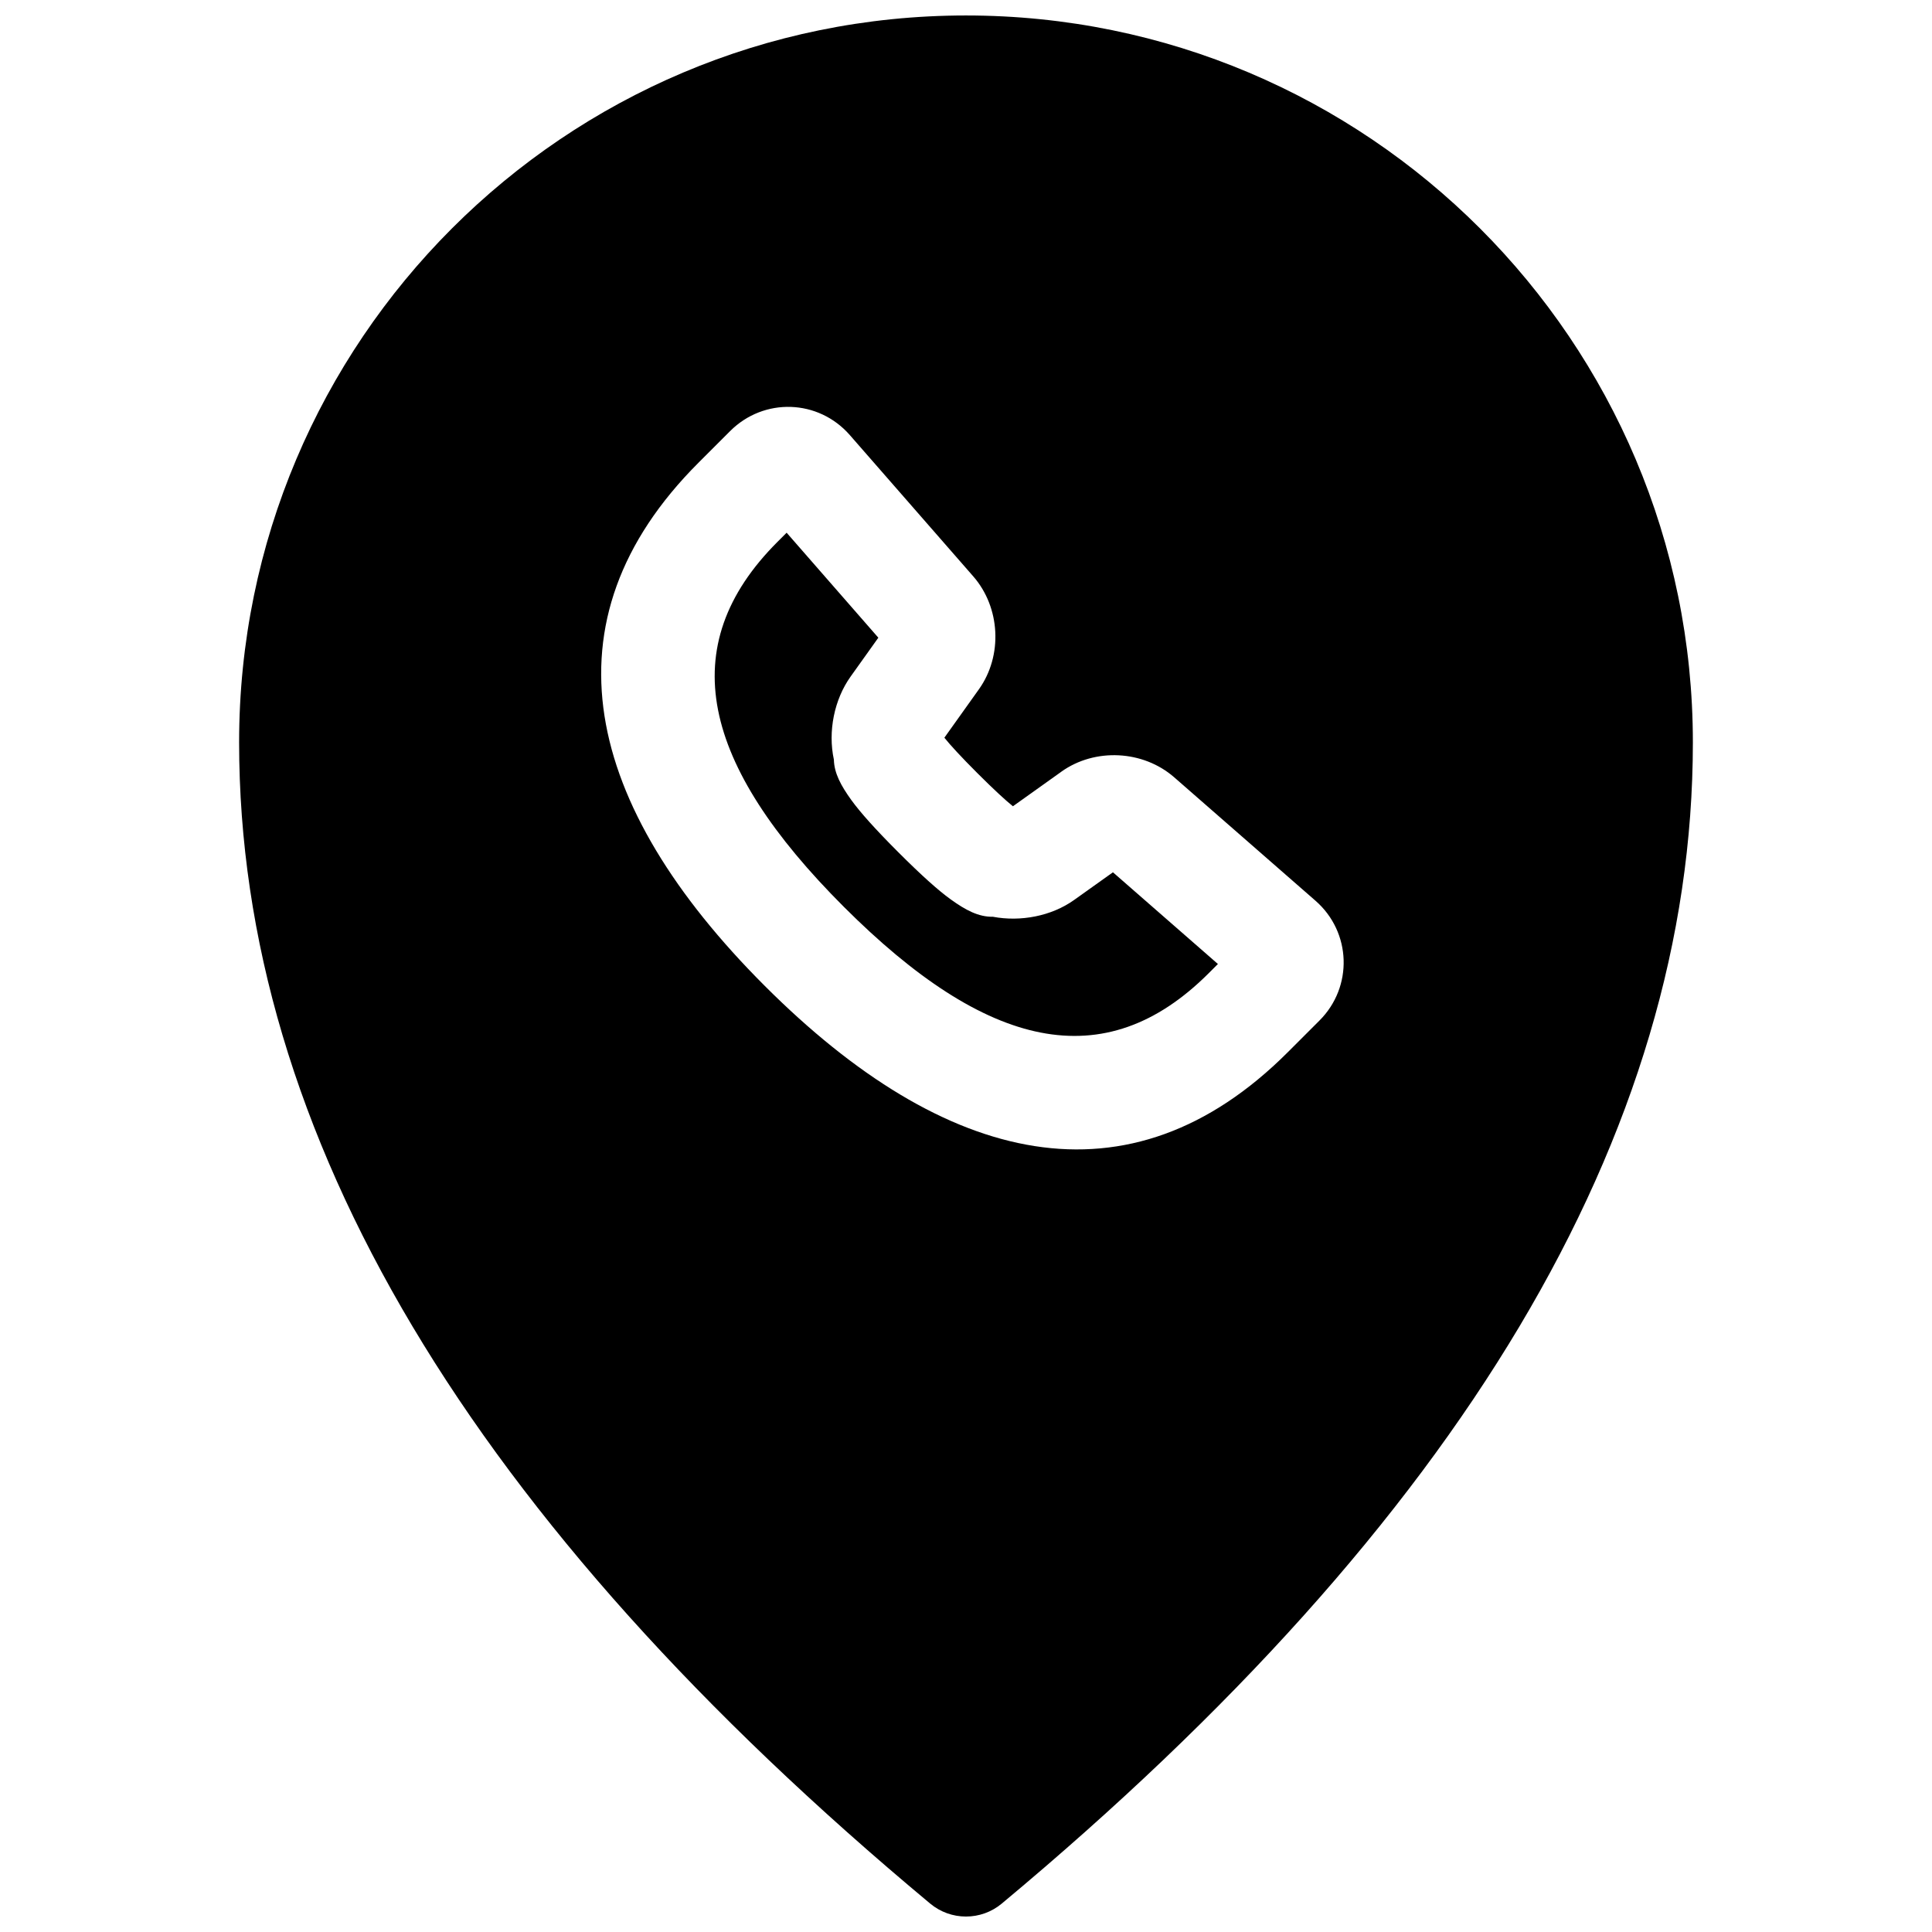 <?xml version="1.0" encoding="UTF-8"?>
<!-- Uploaded to: SVG Repo, www.svgrepo.com, Generator: SVG Repo Mixer Tools -->
<svg width="800px" height="800px" version="1.1" viewBox="144 144 512 512" xmlns="http://www.w3.org/2000/svg">
 <defs>
  <clipPath id="a">
   <path d="m207 148.09h386v503.81h-386z"/>
  </clipPath>
 </defs>
 <g clip-path="url(#a)">
  <path d="m409.48 648.47c-5.496 4.578-13.477 4.578-18.973 0-121.61-101.34-183.14-203.9-183.14-307.74 0-106.39 86.242-192.63 192.63-192.63 106.39 0 192.63 86.246 192.63 192.63 0 103.84-61.535 206.4-183.15 307.74zm15.793-299.96-12.836 9.156c-1.902-1.52-5.023-4.379-9.406-8.762-4.383-4.379-7.242-7.504-8.762-9.406l9.156-12.836c6.363-8.922 5.695-21.68-1.5-29.918l-32.699-37.43c-8.348-9.559-22.785-10.023-31.738-1.07l-8.402 8.402c-41.953 41.949-30.27 90.777 17.578 138.62 47.844 47.844 96.68 59.523 138.62 17.578l8.402-8.402c8.922-8.922 8.469-23.406-1.066-31.734l-37.434-32.703c-8.254-7.211-21.008-7.856-29.918-1.5zm13.668 26.656 27.82 24.305-2.426 2.426c-27.664 27.66-58.961 20.172-96.715-17.582-37.762-37.758-45.246-69.047-17.578-96.715l2.422-2.426 24.305 27.824-7.352 10.305c-4.324 6.062-6.047 14.488-4.434 21.996 0.086 3.621 1.891 6.934 4.648 10.75 2.375 3.277 6.348 7.719 12.441 13.812s10.535 10.07 13.812 12.441c3.984 2.879 7.422 4.719 11.234 4.648 7.352 1.395 15.539-0.176 21.512-4.434z"/>
 </g>
</svg>
